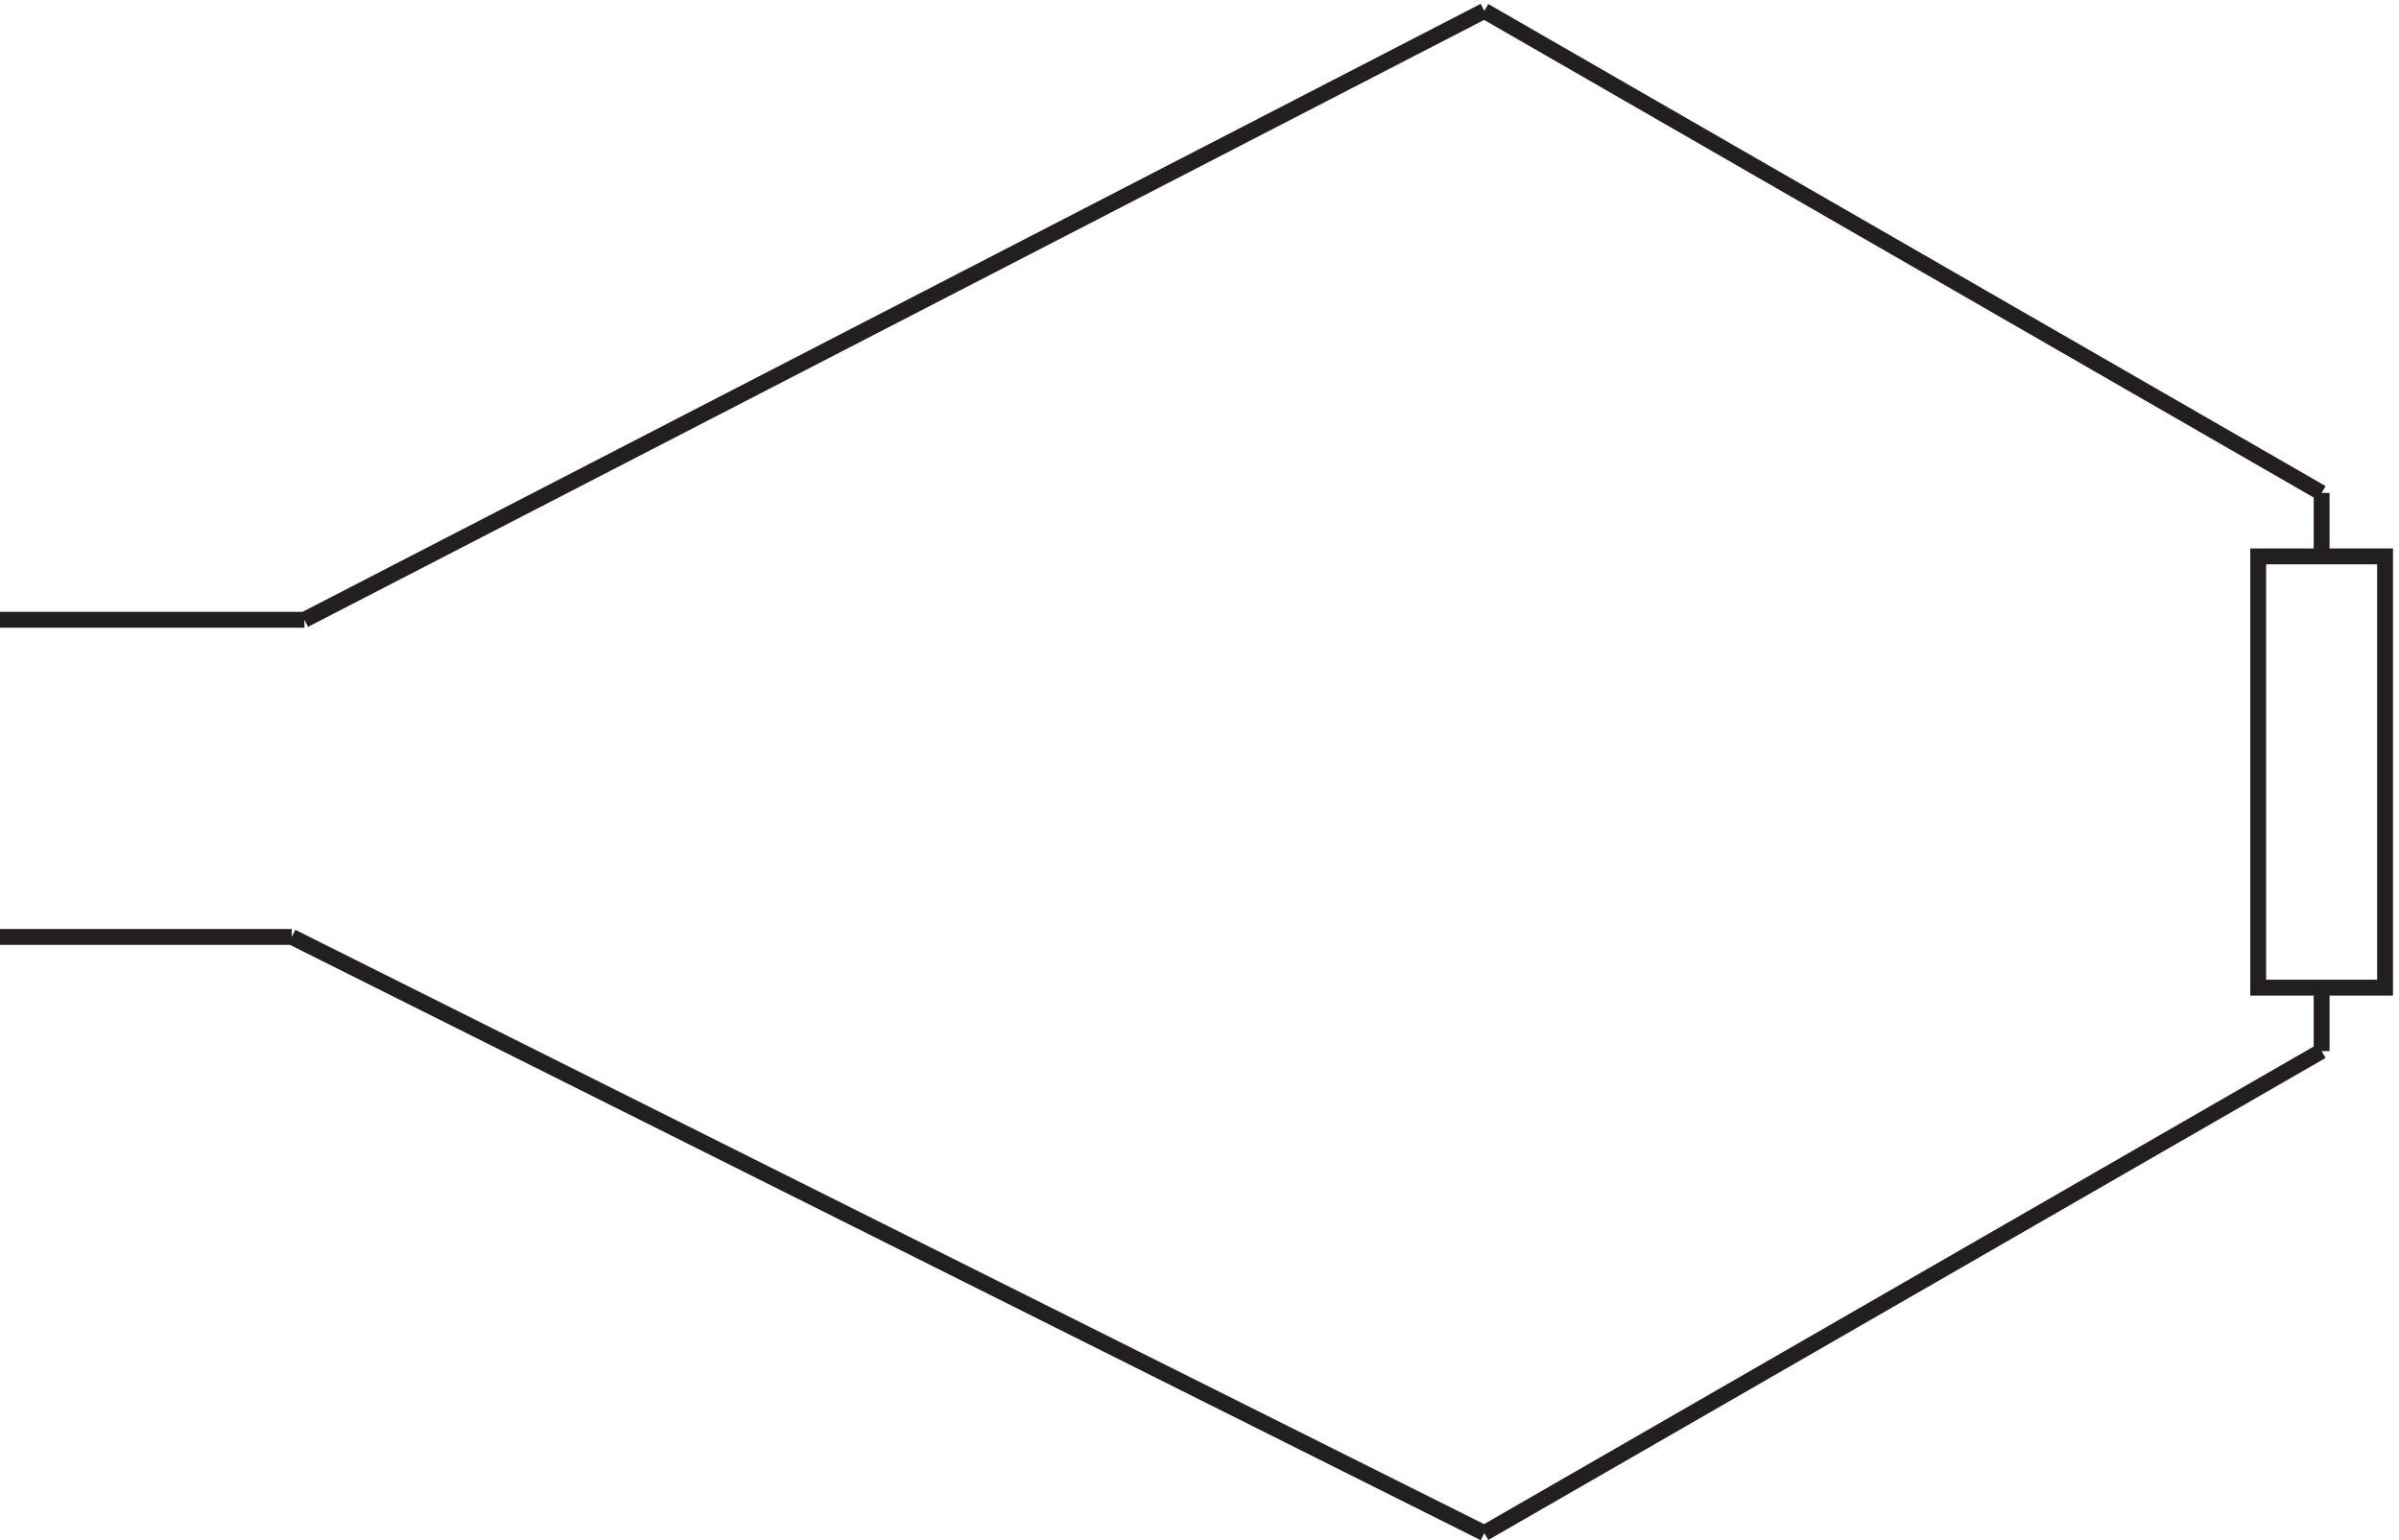 <svg xmlns="http://www.w3.org/2000/svg" xml:space="preserve" width="150.9" height="96.892"><path d="M1071.33 465.664h60v-204h-60zm30-203.996v-30m0 233.996v30M705.332 3.668l395.998 228m-395.998 492 395.998-228m-395.998 228-558-288m558-432-564 282m0 0h-138m144 149.996h-144" style="fill:none;stroke:#231f20;stroke-width:7.5;stroke-linecap:butt;stroke-linejoin:miter;stroke-miterlimit:10;stroke-dasharray:none;stroke-opacity:1" transform="matrix(.133 0 0 -.133 -.444 96.933)"/></svg>
